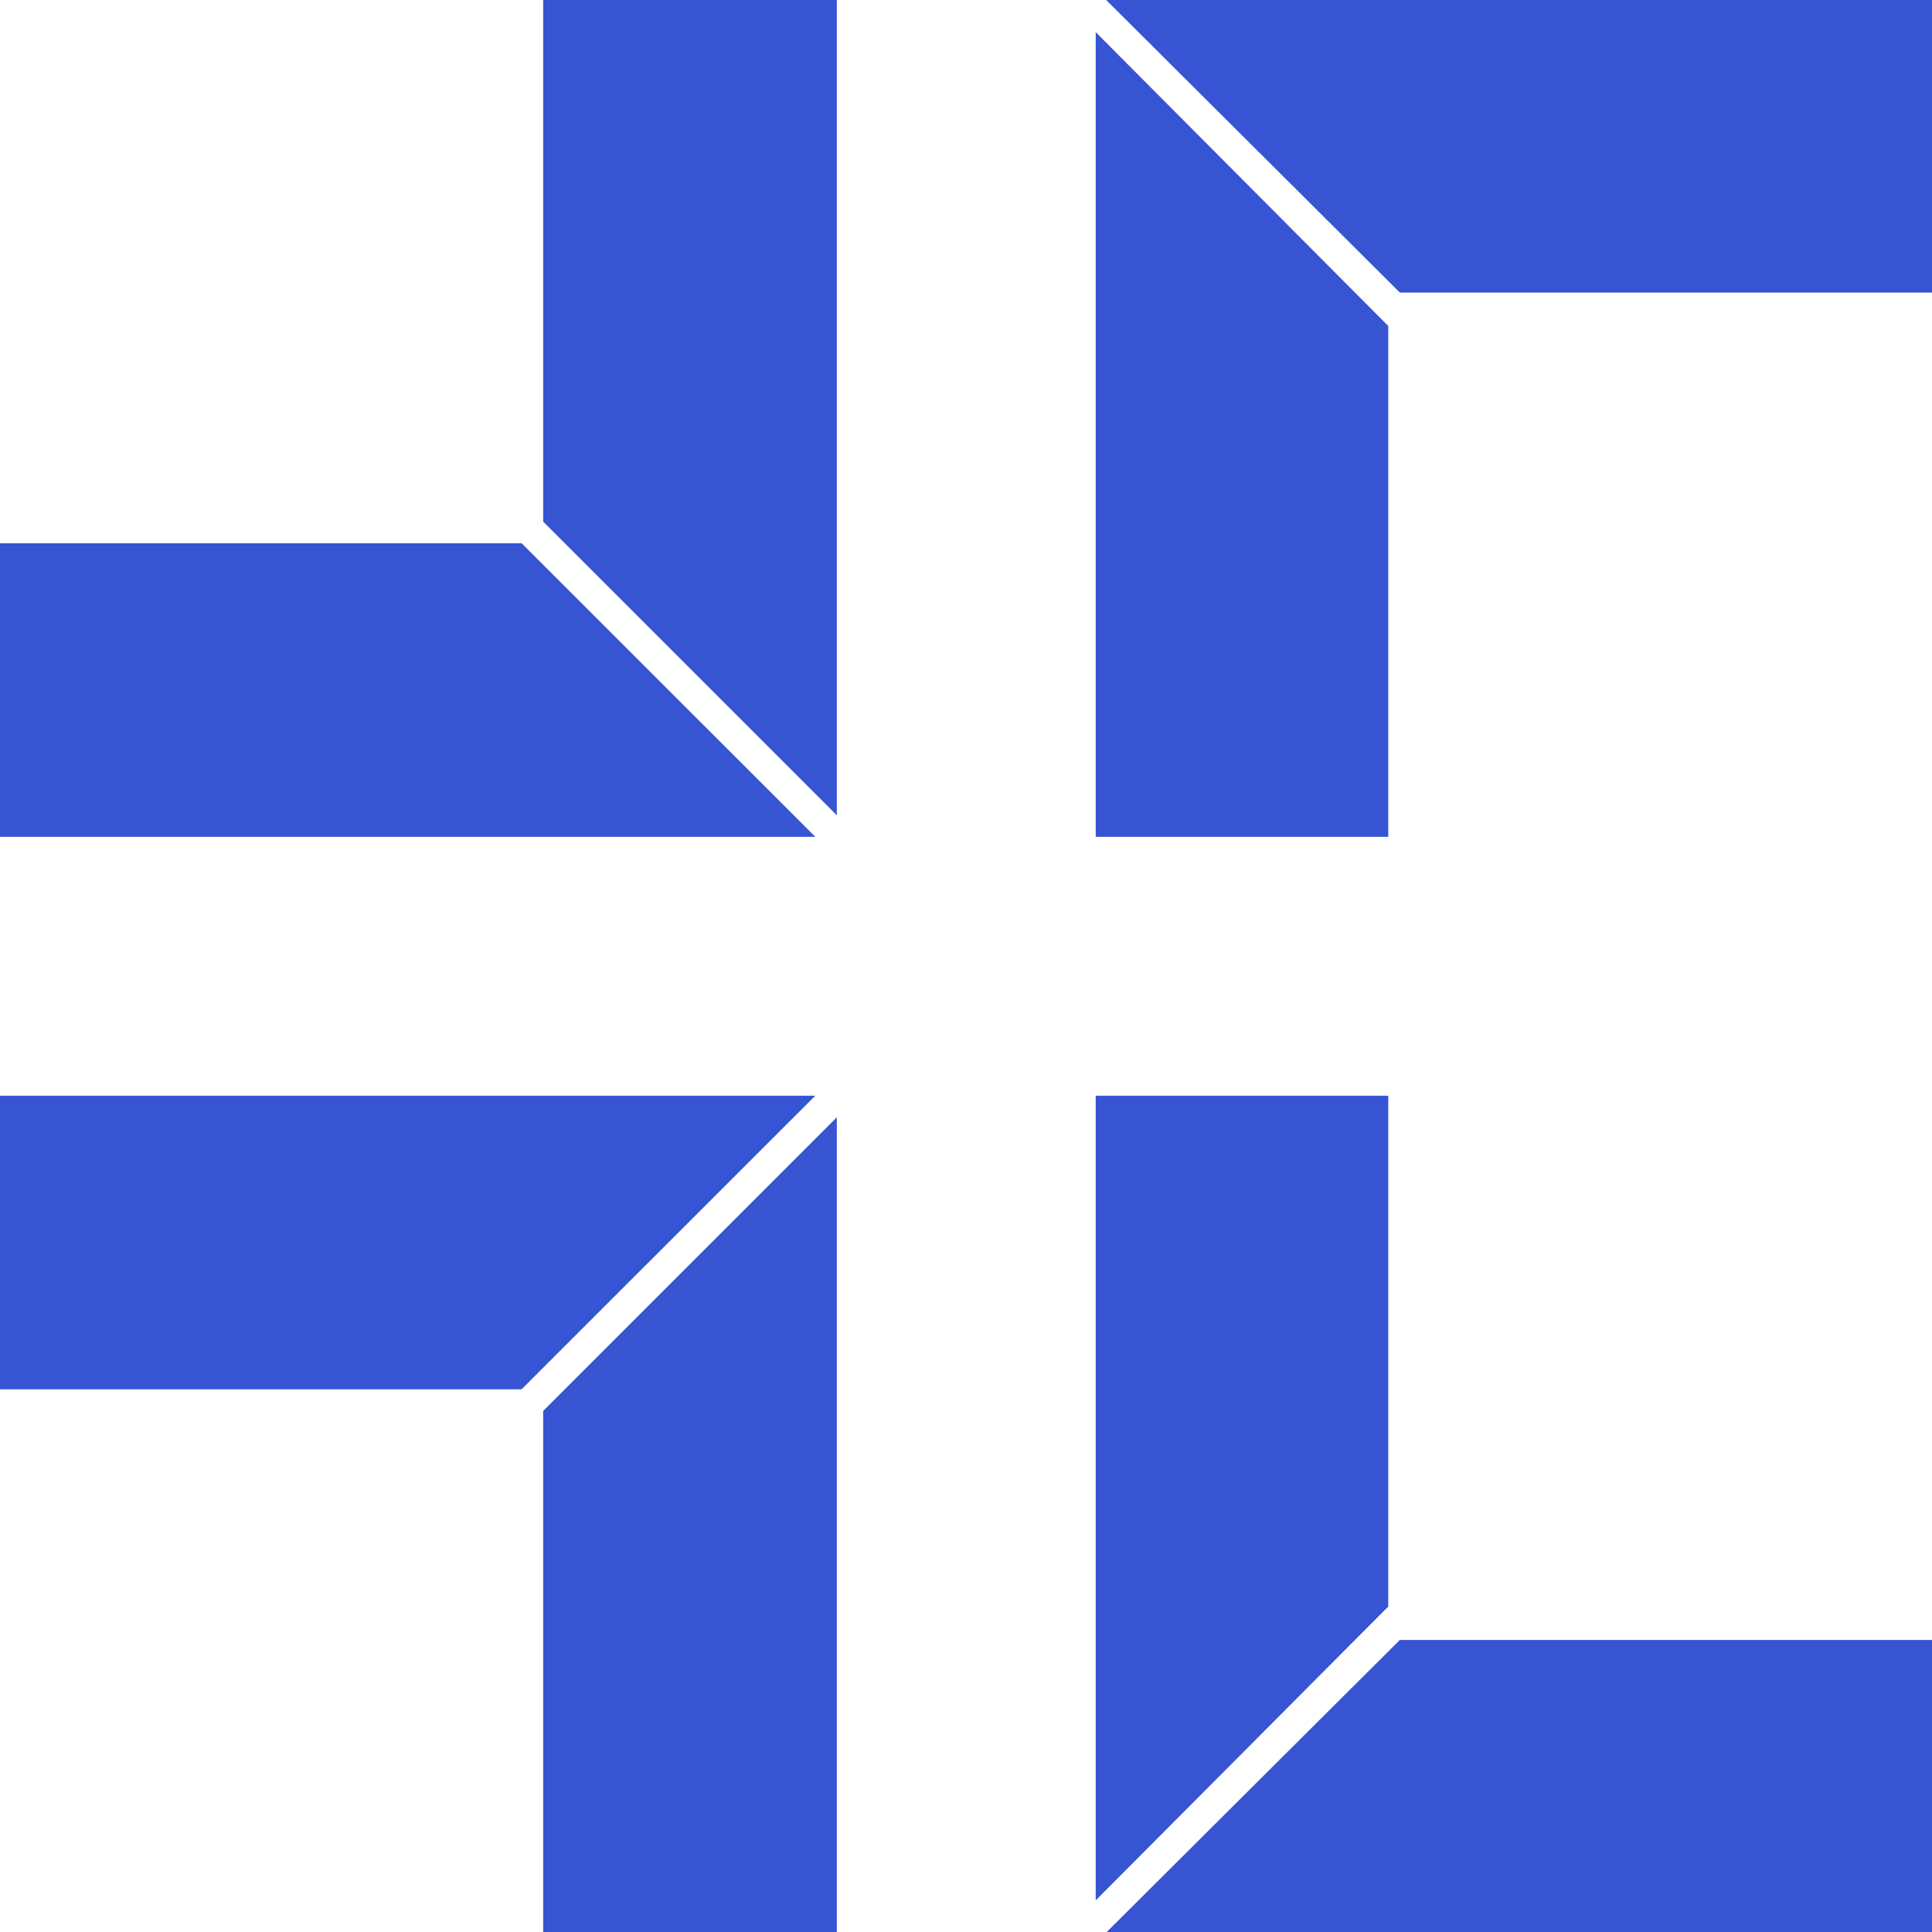 <svg width="1000" height="1000" viewBox="0 0 1000 1000" fill="none" xmlns="http://www.w3.org/2000/svg">
<g clip-path="url(#clip0_512414_4384)">
<path d="M433.14 421.979V0H281.141V269.982L433.14 421.979Z" fill="#3754D3"/>
<path d="M269.986 281.194H0V433.138H281.148H421.984L269.986 281.194Z" fill="#3754D3"/>
<path d="M433.14 578.302V1000.28H281.141V730.298L433.14 578.302Z" fill="#3754D3"/>
<path d="M269.986 719.084H0V567.14H281.148H421.984L269.986 719.084Z" fill="#3754D3"/>
<path d="M572.556 0H719.132H1000.28V151.435H724.555L572.556 0Z" fill="#3754D3"/>
<path d="M718.565 168.736V433.14H567.14V16.646L718.565 168.736Z" fill="#3754D3"/>
<path d="M572.556 1000.28H719.132H1000.28V848.846H724.555L572.556 1000.28Z" fill="#3754D3"/>
<path d="M718.565 831.545V567.14H567.14V983.634L718.565 831.545Z" fill="#3754D3"/>
</g>
<defs>
<clipPath id="clip0_512414_4384">
<rect width="1000" height="1000" fill="white"/>
</clipPath>
</defs>
</svg>
